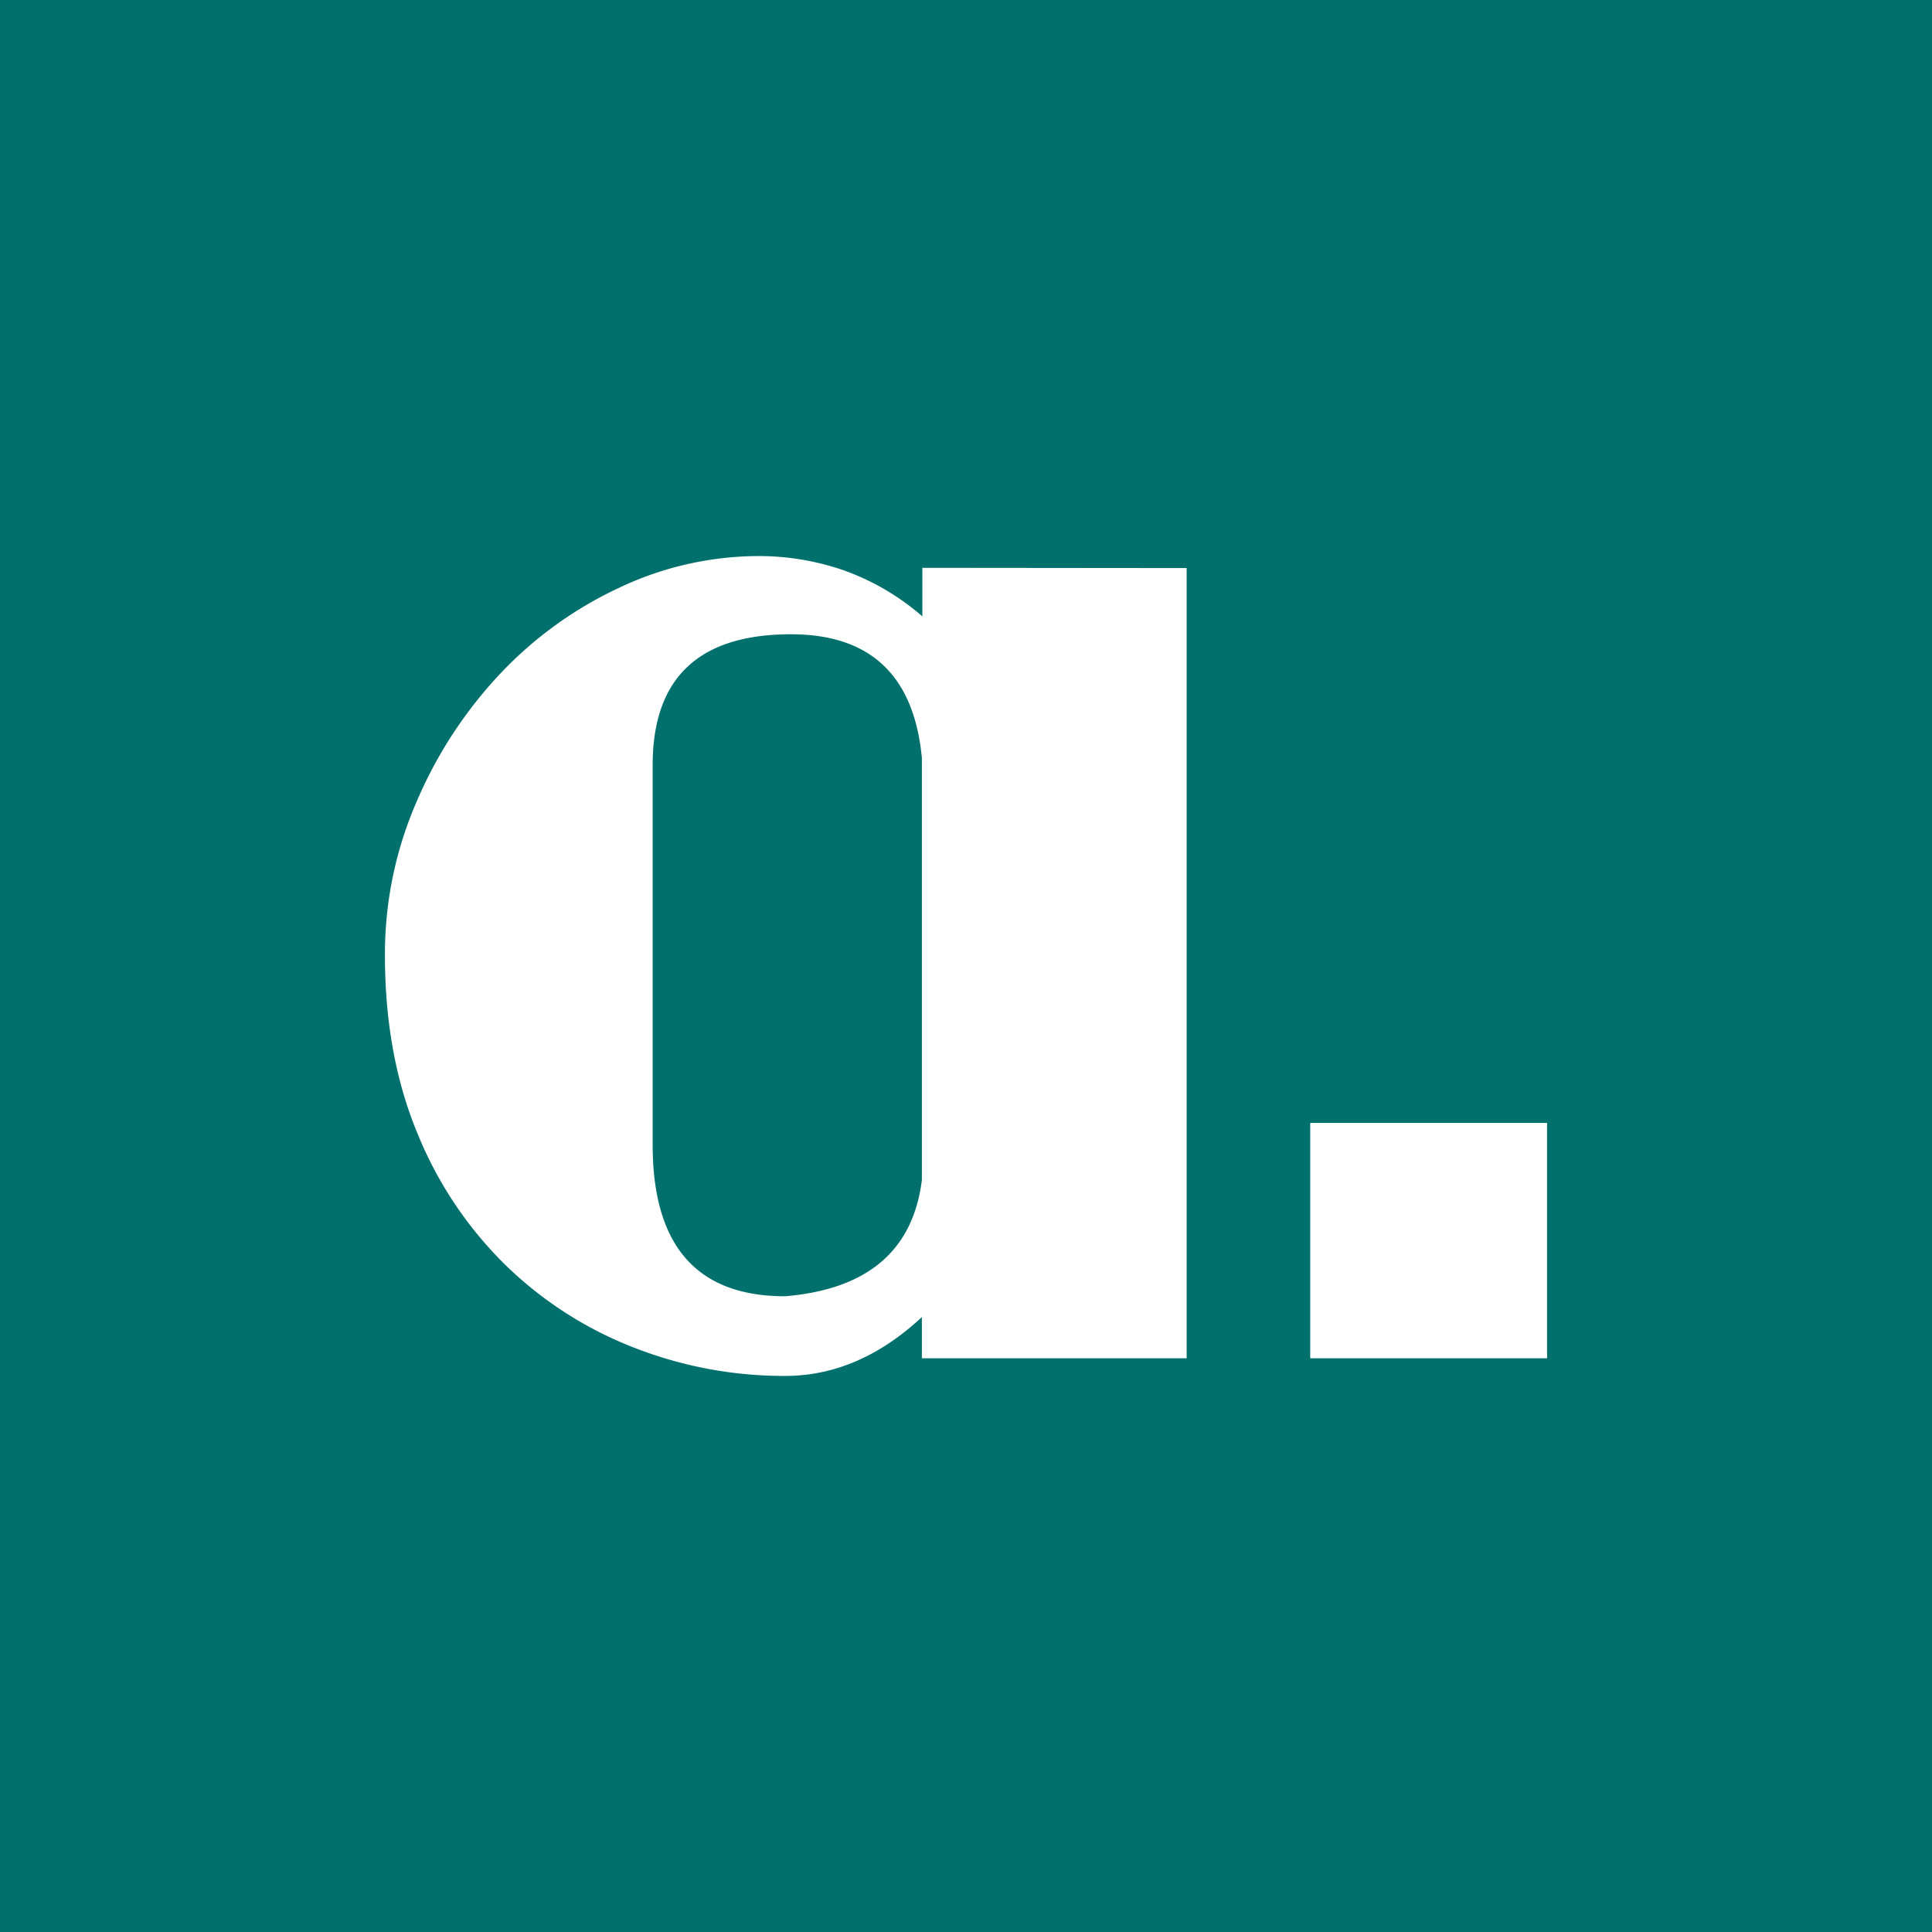 <?xml version="1.0" encoding="UTF-8"?> <svg xmlns="http://www.w3.org/2000/svg" viewBox="0 0 394 394"><defs><style>.a{fill:#00706d;}.b{fill:#fff;}</style></defs><rect class="a" width="394" height="394"></rect><path class="b" d="M242,115.85V277H188v-8.4q-12.9,12-27.9,12a84,84,0,0,1-31-5.85A78,78,0,0,1,103,257.9,79.38,79.38,0,0,1,85.1,231.05q-6.6-15.9-6.6-36.3A77.85,77.85,0,0,1,85,163.4a88.94,88.94,0,0,1,17-26,79.5,79.5,0,0,1,24.3-17.55,66.59,66.59,0,0,1,28.5-6.45,52.89,52.89,0,0,1,17.1,2.85,50,50,0,0,1,16.2,9.45v-9.9Zm-80.7,13.5q-28.2,0-28.2,26.7v77.4q0,30.9,27,30.9,25.2-2.1,27.9-23.7v-86.1Q185.6,129.35,161.3,129.35Z"></path><path class="b" d="M315.5,229v48H267.2V229Z"></path></svg> 